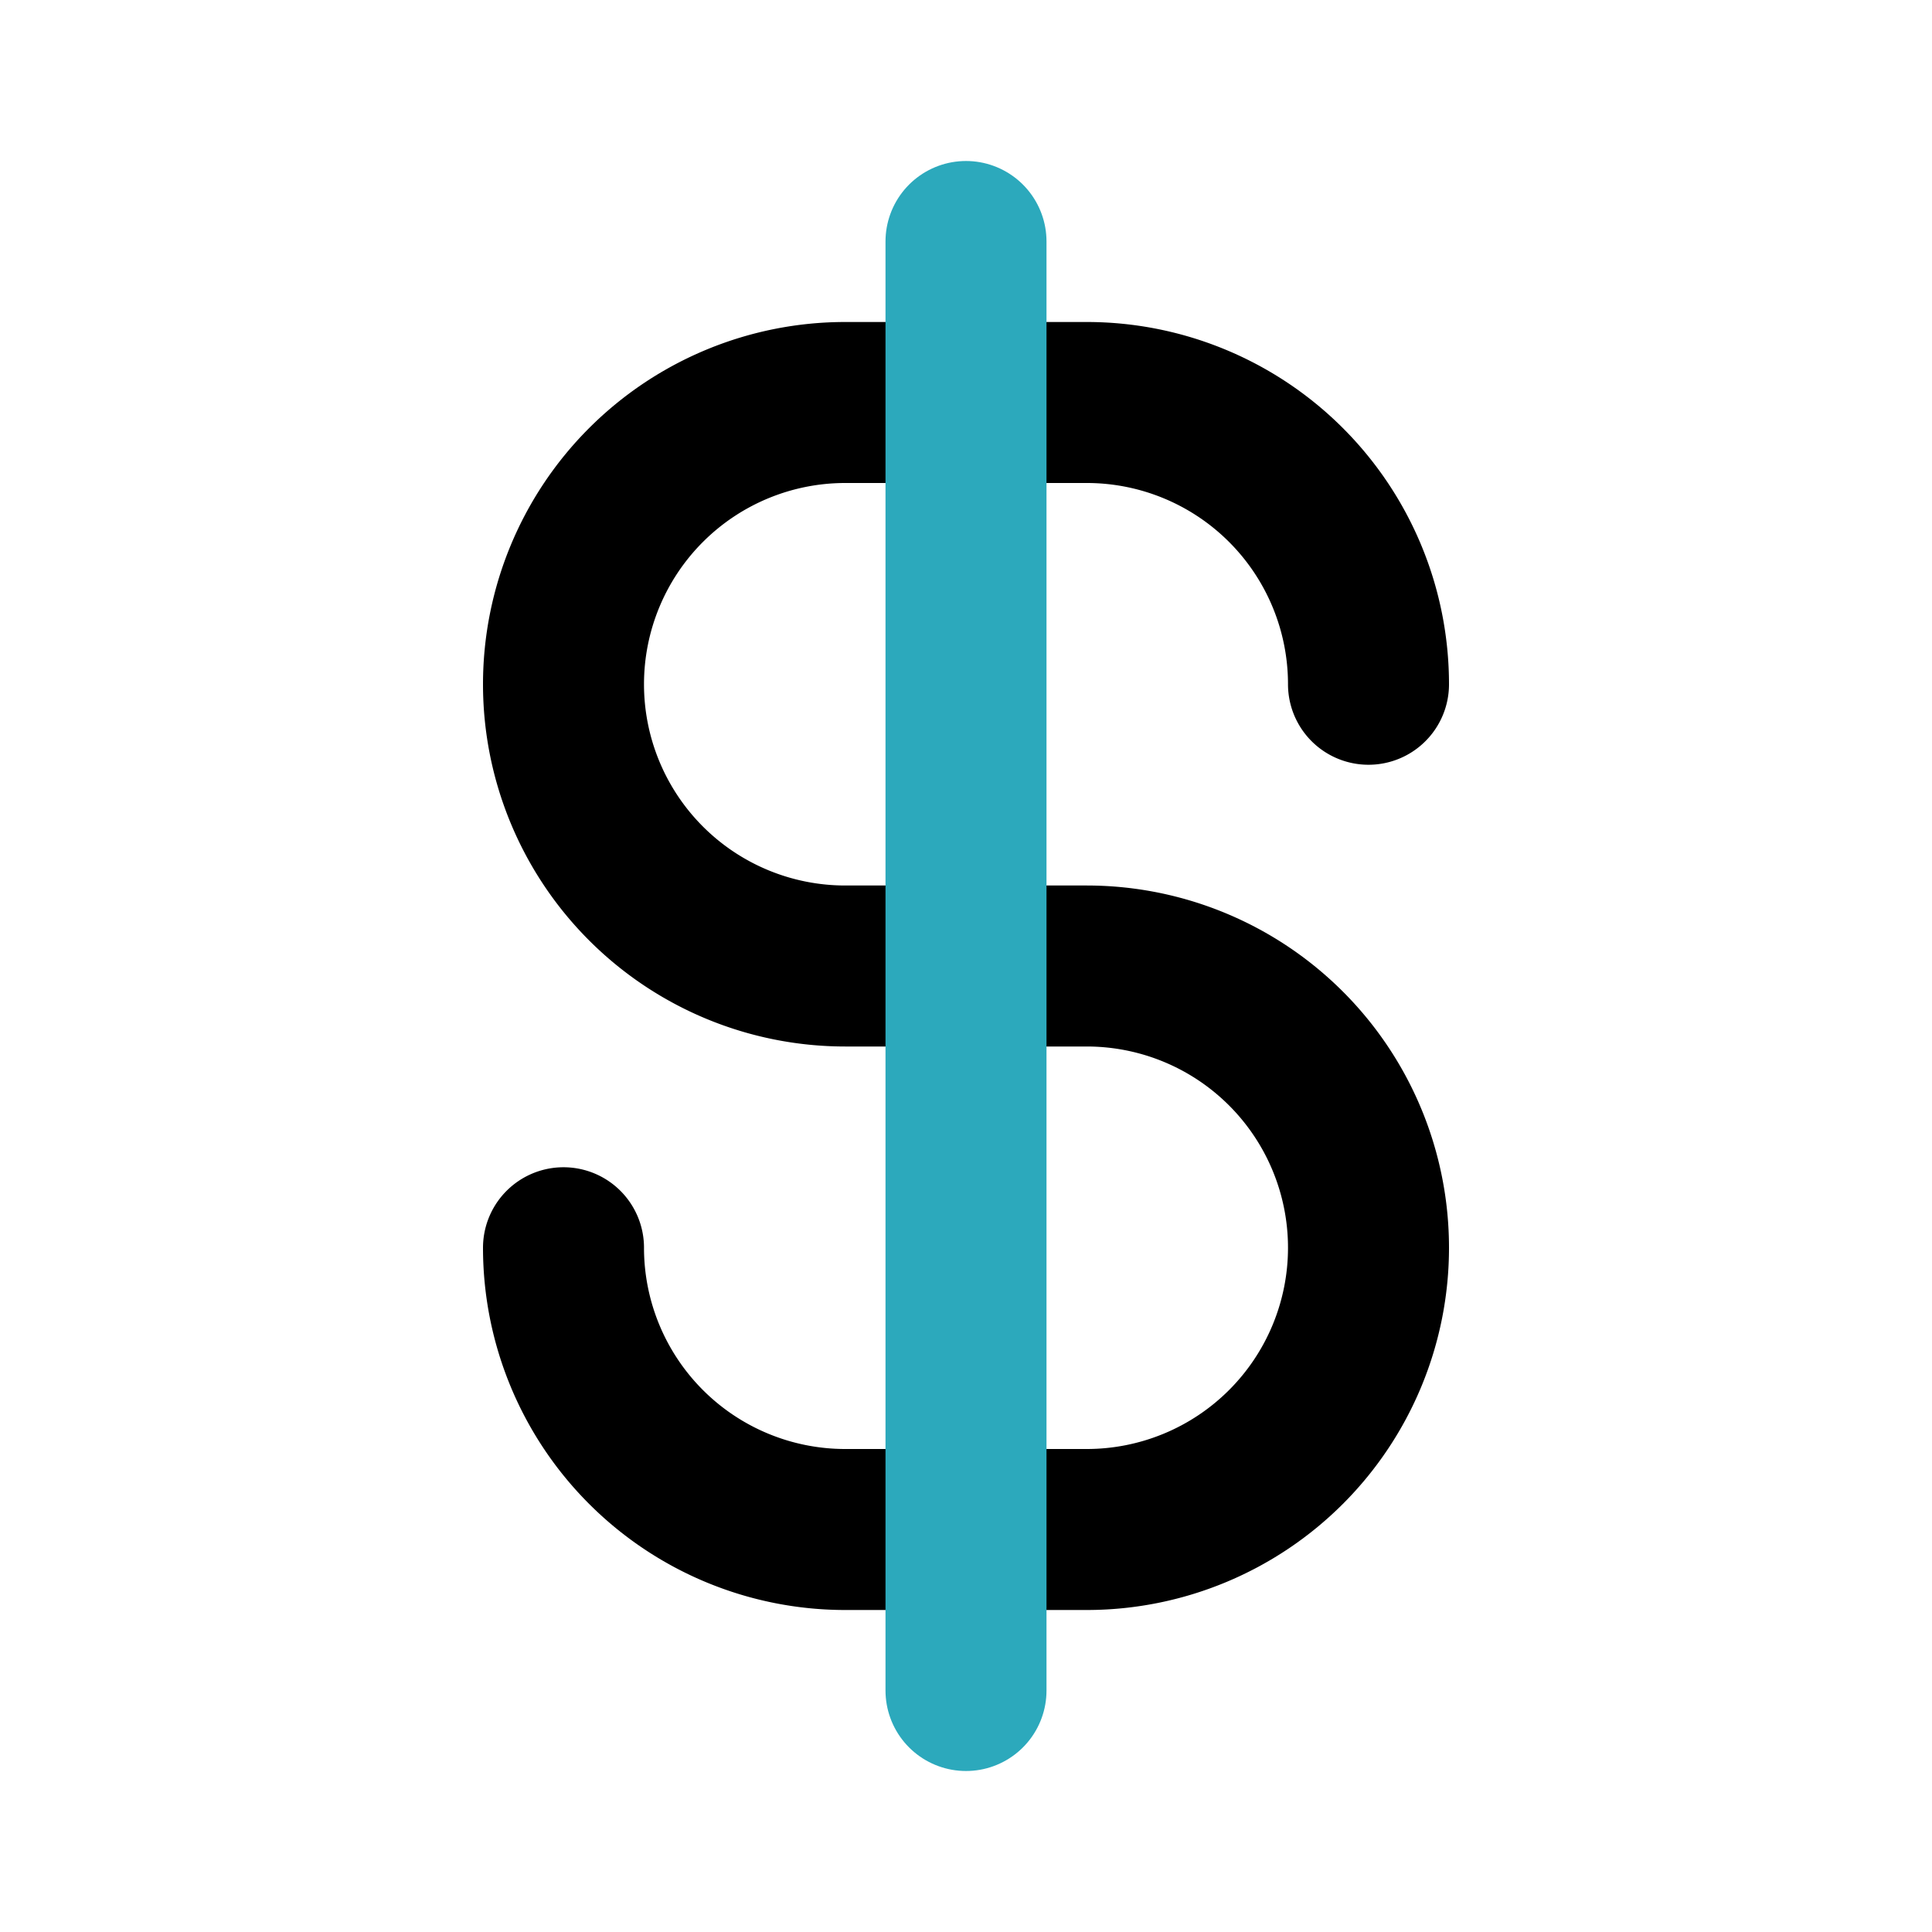 <?xml version="1.0" encoding="utf-8"?><!-- Uploaded to: SVG Repo, www.svgrepo.com, Generator: SVG Repo Mixer Tools -->
<svg fill="#000000" width="800px" height="800px" viewBox="0 0 24 24" id="dollar-symbol" data-name="Line Color" xmlns="http://www.w3.org/2000/svg" class="icon line-color"><path id="primary" d="M7,15.5A3.5,3.5,0,0,0,10.5,19h3A3.5,3.5,0,0,0,17,15.5h0A3.5,3.5,0,0,0,13.5,12h-3A3.5,3.5,0,0,1,7,8.5H7A3.5,3.5,0,0,1,10.5,5h3A3.5,3.5,0,0,1,17,8.5" style="fill: none; stroke: rgb(0, 0, 0); stroke-linecap: round; stroke-linejoin: round; stroke-width: 2;"></path><line id="secondary" x1="12" y1="21" x2="12" y2="3" style="fill: none; stroke: rgb(44, 169, 188); stroke-linecap: round; stroke-linejoin: round; stroke-width: 2;"></line></svg>